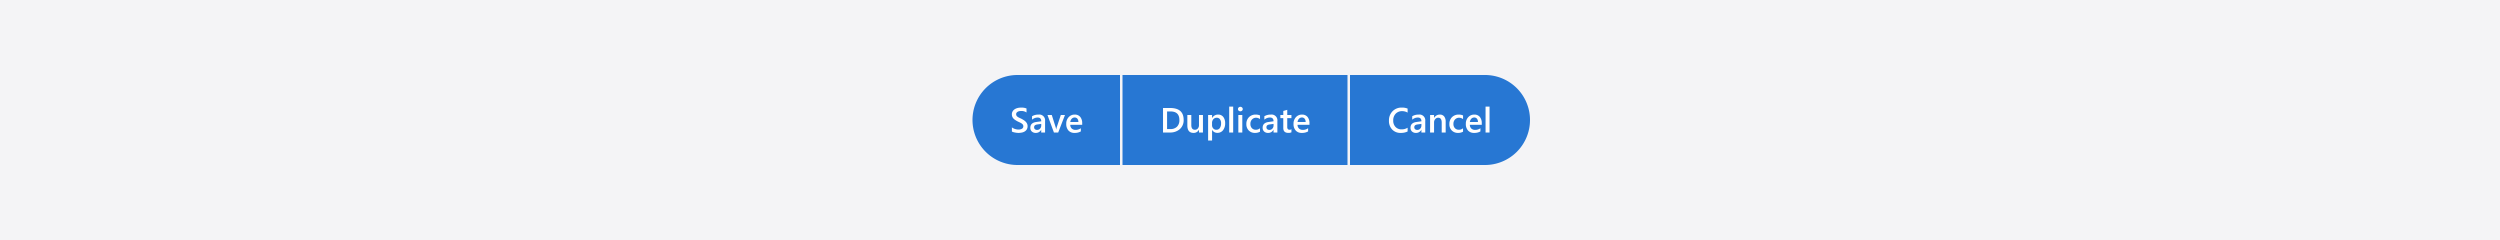 <svg xmlns="http://www.w3.org/2000/svg" xmlns:xlink="http://www.w3.org/1999/xlink" width="1000" height="96" viewBox="0 0 1000 96">
  <rect x="0" y="0" width="1000" height="96" fill="#333333" stroke="none"/>
  <defs>
    <clipPath id="clip-button-group_primary">
      <rect width="1000" height="96"/>
    </clipPath>
  </defs>
  <g id="button-group_primary" clip-path="url(#clip-button-group_primary)">
    <rect width="1000" height="96" fill="#f4f4f6"/>
    <path id="Rectangle_3990" data-name="Rectangle 3990" d="M0,0H54A18,18,0,0,1,72,18v0A18,18,0,0,1,54,36H0a0,0,0,0,1,0,0V0A0,0,0,0,1,0,0Z" transform="translate(540 30)" fill="#2777d3"/>
    <path id="Path_101515" data-name="Path 101515" d="M8.046-.41A5.943,5.943,0,0,1,5.291.164,4.5,4.5,0,0,1,1.873-1.183,4.907,4.907,0,0,1,.588-4.717a5.146,5.146,0,0,1,1.446-3.8A4.946,4.946,0,0,1,5.688-9.967a5.988,5.988,0,0,1,2.358.4V-7.95a4.208,4.208,0,0,0-2.187-.588A3.433,3.433,0,0,0,3.278-7.52,3.742,3.742,0,0,0,2.29-4.8a3.568,3.568,0,0,0,.923,2.581,3.212,3.212,0,0,0,2.427.96,4.345,4.345,0,0,0,2.406-.656ZM15.1,0H13.563V-1.094h-.027A2.316,2.316,0,0,1,11.409.164,2.239,2.239,0,0,1,9.792-.4,1.961,1.961,0,0,1,9.208-1.88q0-1.982,2.283-2.311l2.078-.294q0-1.5-1.422-1.5a3.378,3.378,0,0,0-2.256.861V-6.508a4.919,4.919,0,0,1,2.557-.656A2.326,2.326,0,0,1,15.1-4.553ZM13.569-3.438l-1.47.205a2.33,2.33,0,0,0-1.029.332.969.969,0,0,0-.345.851.932.932,0,0,0,.318.728,1.231,1.231,0,0,0,.851.284,1.57,1.57,0,0,0,1.2-.509,1.806,1.806,0,0,0,.475-1.282ZM23.27,0H21.684V-3.944q0-1.962-1.388-1.962a1.515,1.515,0,0,0-1.2.543,2.016,2.016,0,0,0-.472,1.371V0H17.035V-7h1.593v1.162h.027a2.5,2.5,0,0,1,2.27-1.326,2.114,2.114,0,0,1,1.743.742,3.33,3.33,0,0,1,.6,2.143Zm6.945-.321a3.911,3.911,0,0,1-1.989.485A3.369,3.369,0,0,1,25.71-.81a3.451,3.451,0,0,1-.957-2.526,3.8,3.8,0,0,1,1.029-2.779,3.678,3.678,0,0,1,2.751-1.049,4.016,4.016,0,0,1,1.688.335v1.477A2.557,2.557,0,0,0,28.663-5.9a2.166,2.166,0,0,0-1.647.68,2.487,2.487,0,0,0-.643,1.781,2.371,2.371,0,0,0,.6,1.716,2.148,2.148,0,0,0,1.624.629A2.537,2.537,0,0,0,30.215-1.7Zm7.5-2.748H32.942a2.017,2.017,0,0,0,.6,1.5,2.225,2.225,0,0,0,1.569.526,3.459,3.459,0,0,0,2.058-.67V-.437a4.7,4.7,0,0,1-2.529.6A3.131,3.131,0,0,1,32.214-.79a3.814,3.814,0,0,1-.878-2.683A3.73,3.73,0,0,1,32.3-6.135a3.164,3.164,0,0,1,2.4-1.029,2.759,2.759,0,0,1,2.222.923,3.832,3.832,0,0,1,.786,2.563ZM36.183-4.19a2.044,2.044,0,0,0-.4-1.33A1.348,1.348,0,0,0,34.686-6a1.539,1.539,0,0,0-1.159.5,2.28,2.28,0,0,0-.584,1.306ZM40.817,0H39.225V-10.363h1.593Z" transform="translate(555 53)" fill="#fff"/>
    <rect id="Rectangle_3990-2" data-name="Rectangle 3990" width="90" height="36" transform="translate(449 30)" fill="#2777d3"/>
    <path id="Path_101514" data-name="Path 101514" d="M1.21,0V-9.8H4.04q5.421,0,5.421,4.778a4.709,4.709,0,0,1-1.5,3.647A5.74,5.74,0,0,1,3.924,0ZM2.83-8.422v7.048h1.3A3.632,3.632,0,0,0,6.8-2.317a3.583,3.583,0,0,0,.954-2.666q0-3.438-3.562-3.438ZM17.179,0H15.593V-1.107h-.027A2.282,2.282,0,0,1,13.419.164q-2.481,0-2.481-2.98V-7h1.586v4.02q0,1.887,1.456,1.887a1.471,1.471,0,0,0,1.159-.52,1.991,1.991,0,0,0,.455-1.36V-7h1.586Zm3.678-1.032h-.027V3.22H19.243V-7h1.586v1.23h.027a2.6,2.6,0,0,1,2.379-1.395,2.506,2.506,0,0,1,2.078.937,3.928,3.928,0,0,1,.745,2.516,4.361,4.361,0,0,1-.841,2.8,2.781,2.781,0,0,1-2.3,1.053A2.294,2.294,0,0,1,20.856-1.032Zm-.041-2.762v.868a1.852,1.852,0,0,0,.489,1.3,1.61,1.61,0,0,0,1.241.533,1.621,1.621,0,0,0,1.384-.687,3.2,3.2,0,0,0,.5-1.917,2.52,2.52,0,0,0-.468-1.617A1.539,1.539,0,0,0,22.7-5.9a1.709,1.709,0,0,0-1.364.6A2.228,2.228,0,0,0,20.815-3.794ZM29.271,0H27.679V-10.363h1.593Zm2.864-8.47a.953.953,0,0,1-.667-.253.832.832,0,0,1-.277-.643.854.854,0,0,1,.277-.649.939.939,0,0,1,.667-.26.969.969,0,0,1,.684.26.849.849,0,0,1,.28.649.837.837,0,0,1-.28.632A.962.962,0,0,1,32.136-8.47ZM32.922,0H31.336V-7h1.586ZM40-.321a3.911,3.911,0,0,1-1.989.485A3.369,3.369,0,0,1,35.5-.81a3.451,3.451,0,0,1-.957-2.526,3.8,3.8,0,0,1,1.029-2.779,3.678,3.678,0,0,1,2.751-1.049,4.016,4.016,0,0,1,1.688.335v1.477A2.557,2.557,0,0,0,38.452-5.9a2.166,2.166,0,0,0-1.647.68,2.487,2.487,0,0,0-.643,1.781,2.371,2.371,0,0,0,.6,1.716,2.148,2.148,0,0,0,1.624.629A2.537,2.537,0,0,0,40-1.7ZM46.949,0H45.411V-1.094h-.027A2.316,2.316,0,0,1,43.258.164,2.239,2.239,0,0,1,41.641-.4a1.961,1.961,0,0,1-.584-1.483q0-1.982,2.283-2.311l2.078-.294q0-1.5-1.422-1.5a3.378,3.378,0,0,0-2.256.861V-6.508A4.919,4.919,0,0,1,44.3-7.164a2.326,2.326,0,0,1,2.652,2.611ZM45.418-3.438l-1.47.205a2.33,2.33,0,0,0-1.029.332.969.969,0,0,0-.345.851.932.932,0,0,0,.318.728,1.231,1.231,0,0,0,.851.284,1.57,1.57,0,0,0,1.2-.509,1.806,1.806,0,0,0,.475-1.282ZM52.575-.075a2.748,2.748,0,0,1-1.224.232q-2.037,0-2.037-1.955V-5.756H48.146V-7h1.169V-8.62L50.9-9.071V-7h1.675v1.244H50.9v3.5a1.379,1.379,0,0,0,.226.889.936.936,0,0,0,.752.267,1.09,1.09,0,0,0,.7-.232Zm7.212-2.994H55.016a2.017,2.017,0,0,0,.6,1.5,2.225,2.225,0,0,0,1.569.526,3.459,3.459,0,0,0,2.058-.67V-.437a4.7,4.7,0,0,1-2.529.6A3.131,3.131,0,0,1,54.288-.79a3.814,3.814,0,0,1-.878-2.683,3.73,3.73,0,0,1,.967-2.663,3.164,3.164,0,0,1,2.4-1.029A2.759,2.759,0,0,1,59-6.241a3.832,3.832,0,0,1,.786,2.563ZM58.256-4.19a2.044,2.044,0,0,0-.4-1.33A1.348,1.348,0,0,0,56.759-6a1.539,1.539,0,0,0-1.159.5,2.28,2.28,0,0,0-.584,1.306Z" transform="translate(464 53)" fill="#fff"/>
    <path id="Rectangle_3990-3" data-name="Rectangle 3990" d="M18,0H59a0,0,0,0,1,0,0V36a0,0,0,0,1,0,0H18A18,18,0,0,1,0,18v0A18,18,0,0,1,18,0Z" transform="translate(389 30)" fill="#2777d3"/>
    <path id="Path_101513" data-name="Path 101513" d="M.759-.39V-2.064A2.587,2.587,0,0,0,1.3-1.7a4.146,4.146,0,0,0,.66.277,5.2,5.2,0,0,0,.7.174,3.717,3.717,0,0,0,.643.062,2.742,2.742,0,0,0,1.528-.342,1.124,1.124,0,0,0,.5-.991,1.081,1.081,0,0,0-.167-.6,1.757,1.757,0,0,0-.468-.468A4.92,4.92,0,0,0,3.982-4Q3.575-4.19,3.11-4.4q-.5-.267-.93-.54a4,4,0,0,1-.749-.6,2.531,2.531,0,0,1-.5-.749,2.438,2.438,0,0,1-.181-.978,2.256,2.256,0,0,1,.311-1.2,2.627,2.627,0,0,1,.82-.841,3.761,3.761,0,0,1,1.159-.492,5.5,5.5,0,0,1,1.326-.161,5.353,5.353,0,0,1,2.242.349v1.606a3.581,3.581,0,0,0-2.146-.6,3.846,3.846,0,0,0-.721.068,2.144,2.144,0,0,0-.643.226,1.391,1.391,0,0,0-.461.4.989.989,0,0,0-.178.595,1.125,1.125,0,0,0,.137.567,1.464,1.464,0,0,0,.4.438,4.086,4.086,0,0,0,.643.386q.379.188.878.407.513.267.967.561a4.56,4.56,0,0,1,.8.649,2.854,2.854,0,0,1,.547.79,2.319,2.319,0,0,1,.2.988,2.448,2.448,0,0,1-.3,1.258,2.424,2.424,0,0,1-.81.834A3.608,3.608,0,0,1,4.751.021a6.61,6.61,0,0,1-1.4.144,5.967,5.967,0,0,1-.6-.038Q2.386.089,2.01.017A6.759,6.759,0,0,1,1.3-.157,2.251,2.251,0,0,1,.759-.39ZM14.027,0H12.489V-1.094h-.027A2.316,2.316,0,0,1,10.336.164,2.239,2.239,0,0,1,8.719-.4,1.961,1.961,0,0,1,8.135-1.88q0-1.982,2.283-2.311L12.5-4.484q0-1.5-1.422-1.5a3.378,3.378,0,0,0-2.256.861V-6.508a4.919,4.919,0,0,1,2.557-.656,2.326,2.326,0,0,1,2.652,2.611ZM12.5-3.438l-1.47.205A2.33,2.33,0,0,0,10-2.9a.969.969,0,0,0-.345.851.932.932,0,0,0,.318.728,1.231,1.231,0,0,0,.851.284,1.57,1.57,0,0,0,1.2-.509A1.806,1.806,0,0,0,12.5-2.83ZM21.991-7,19.284,0H17.568L14.991-7h1.723l1.552,4.895a4.563,4.563,0,0,1,.219.943H18.5a5.064,5.064,0,0,1,.191-.916L20.323-7Zm6.891,3.931H24.11a2.017,2.017,0,0,0,.6,1.5,2.225,2.225,0,0,0,1.569.526,3.459,3.459,0,0,0,2.058-.67V-.437a4.7,4.7,0,0,1-2.529.6A3.131,3.131,0,0,1,23.382-.79,3.814,3.814,0,0,1,22.5-3.473a3.73,3.73,0,0,1,.967-2.663,3.164,3.164,0,0,1,2.4-1.029,2.759,2.759,0,0,1,2.222.923,3.832,3.832,0,0,1,.786,2.563ZM27.351-4.19a2.044,2.044,0,0,0-.4-1.33A1.348,1.348,0,0,0,25.854-6a1.539,1.539,0,0,0-1.159.5A2.28,2.28,0,0,0,24.11-4.19Z" transform="translate(404 53)" fill="#fff"/>
  </g>
</svg>
